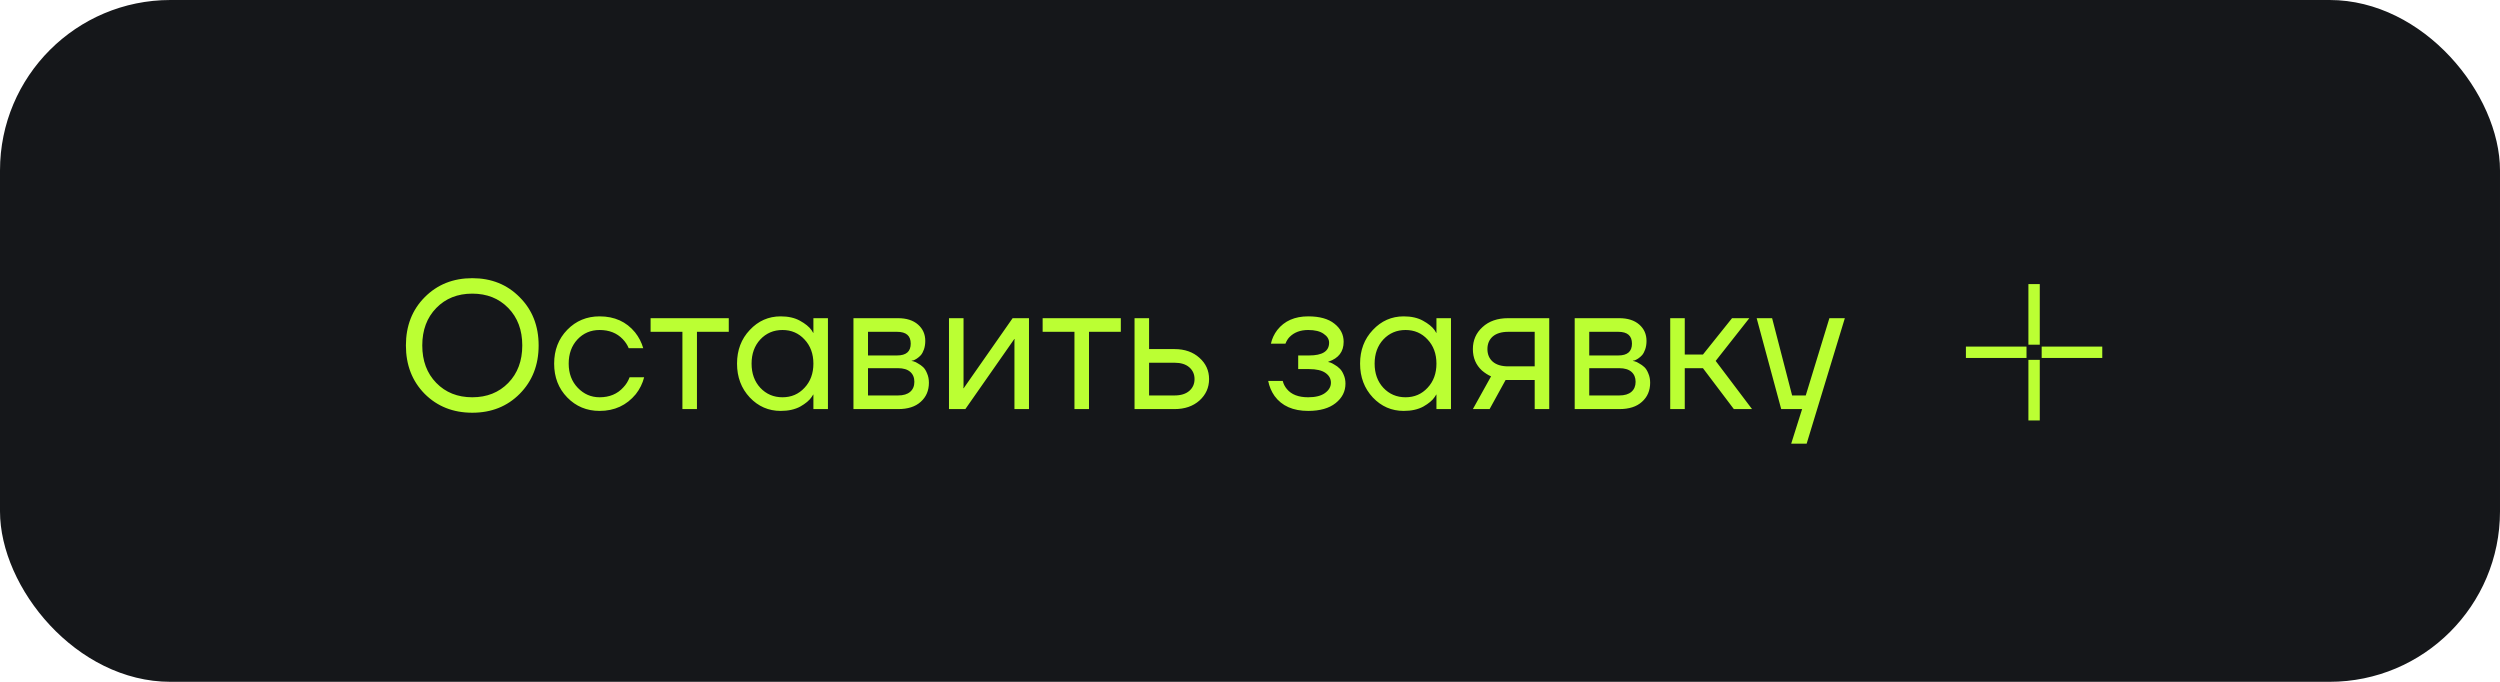 <?xml version="1.0" encoding="UTF-8"?> <svg xmlns="http://www.w3.org/2000/svg" width="220" height="60" viewBox="0 0 220 60" fill="none"> <rect width="220" height="60" rx="15" fill="#15171A"></rect> <path d="M37.368 34.656C36.269 33.536 35.72 32.117 35.72 30.4C35.72 28.683 36.269 27.269 37.368 26.16C38.477 25.04 39.875 24.48 41.56 24.48C43.245 24.48 44.637 25.04 45.736 26.16C46.845 27.269 47.4 28.683 47.4 30.4C47.4 32.117 46.845 33.536 45.736 34.656C44.637 35.765 43.245 36.32 41.56 36.32C39.875 36.32 38.477 35.765 37.368 34.656ZM38.392 27.104C37.571 27.947 37.16 29.045 37.16 30.4C37.16 31.755 37.571 32.853 38.392 33.696C39.213 34.539 40.269 34.96 41.56 34.96C42.851 34.96 43.907 34.539 44.728 33.696C45.549 32.853 45.96 31.755 45.96 30.4C45.96 29.045 45.549 27.947 44.728 27.104C43.907 26.261 42.851 25.84 41.56 25.84C40.269 25.84 39.213 26.261 38.392 27.104ZM49.917 34.976C49.149 34.187 48.765 33.195 48.765 32C48.765 30.805 49.149 29.813 49.917 29.024C50.685 28.235 51.634 27.84 52.765 27.84C54.077 27.84 55.117 28.309 55.885 29.248C56.216 29.664 56.456 30.128 56.605 30.64H55.325C55.208 30.352 55.032 30.085 54.797 29.84C54.285 29.307 53.608 29.04 52.765 29.04C51.986 29.04 51.336 29.317 50.813 29.872C50.301 30.427 50.045 31.136 50.045 32C50.045 32.864 50.312 33.573 50.845 34.128C51.378 34.683 52.018 34.96 52.765 34.96C53.64 34.96 54.338 34.667 54.861 34.08C55.096 33.835 55.277 33.541 55.405 33.2H56.685C56.546 33.744 56.301 34.24 55.949 34.688C55.138 35.669 54.077 36.16 52.765 36.16C51.634 36.16 50.685 35.765 49.917 34.976ZM57.252 29.2V28H64.132V29.2H61.332V36H60.052V29.2H57.252ZM65.979 34.976C65.232 34.176 64.859 33.184 64.859 32C64.859 30.816 65.232 29.829 65.979 29.04C66.725 28.24 67.632 27.84 68.699 27.84C69.371 27.84 69.936 27.968 70.395 28.224C70.864 28.48 71.205 28.757 71.419 29.056L71.563 29.296H71.579V28H72.859V36H71.579V34.72H71.563L71.419 34.944C71.227 35.232 70.896 35.509 70.427 35.776C69.957 36.032 69.381 36.16 68.699 36.16C67.632 36.16 66.725 35.765 65.979 34.976ZM66.907 29.872C66.395 30.427 66.139 31.136 66.139 32C66.139 32.864 66.395 33.573 66.907 34.128C67.429 34.683 68.08 34.96 68.859 34.96C69.637 34.96 70.283 34.683 70.795 34.128C71.317 33.573 71.579 32.864 71.579 32C71.579 31.136 71.317 30.427 70.795 29.872C70.283 29.317 69.637 29.04 68.859 29.04C68.08 29.04 67.429 29.317 66.907 29.872ZM75.104 36V28H79.024C79.771 28 80.358 28.187 80.784 28.56C81.211 28.933 81.424 29.413 81.424 30C81.424 30.267 81.387 30.512 81.312 30.736C81.238 30.949 81.147 31.12 81.04 31.248C80.934 31.365 80.816 31.467 80.688 31.552C80.571 31.627 80.47 31.68 80.384 31.712C80.31 31.733 80.256 31.744 80.224 31.744V31.76C80.256 31.76 80.32 31.776 80.416 31.808C80.512 31.829 80.635 31.888 80.784 31.984C80.944 32.069 81.094 32.176 81.232 32.304C81.371 32.432 81.488 32.619 81.584 32.864C81.691 33.109 81.744 33.381 81.744 33.68C81.744 34.373 81.504 34.933 81.024 35.36C80.555 35.787 79.894 36 79.04 36H75.104ZM76.384 31.28H78.944C79.744 31.28 80.144 30.933 80.144 30.24C80.144 29.547 79.744 29.2 78.944 29.2H76.384V31.28ZM76.384 34.8H79.024C79.494 34.8 79.851 34.693 80.096 34.48C80.342 34.267 80.464 33.973 80.464 33.6C80.464 33.227 80.342 32.933 80.096 32.72C79.851 32.507 79.494 32.4 79.024 32.4H76.384V34.8ZM83.511 36V28H84.791V34L84.775 34.16H84.807L89.111 28H90.551V36H89.271V30L89.287 29.84H89.255L84.951 36H83.511ZM91.752 29.2V28H98.632V29.2H95.832V36H94.552V29.2H91.752ZM99.839 36V28H101.119V30.72H103.359C104.255 30.72 104.985 30.976 105.551 31.488C106.116 31.989 106.399 32.613 106.399 33.36C106.399 34.107 106.116 34.736 105.551 35.248C104.985 35.749 104.255 36 103.359 36H99.839ZM101.119 34.8H103.359C103.913 34.8 104.345 34.667 104.655 34.4C104.964 34.133 105.119 33.787 105.119 33.36C105.119 32.933 104.964 32.587 104.655 32.32C104.345 32.053 103.913 31.92 103.359 31.92H101.119V34.8ZM111.601 33.52H112.881C112.945 33.787 113.068 34.027 113.249 34.24C113.644 34.72 114.268 34.96 115.121 34.96C115.761 34.96 116.252 34.837 116.593 34.592C116.945 34.336 117.121 34.032 117.121 33.68C117.121 33.328 116.961 33.04 116.641 32.816C116.321 32.592 115.841 32.48 115.201 32.48H114.241V31.28H115.201C116.375 31.28 116.961 30.907 116.961 30.16C116.961 29.851 116.801 29.589 116.481 29.376C116.172 29.152 115.719 29.04 115.121 29.04C114.439 29.04 113.895 29.243 113.489 29.648C113.34 29.797 113.217 29.995 113.121 30.24H111.841C111.937 29.803 112.124 29.403 112.401 29.04C113.031 28.24 113.937 27.84 115.121 27.84C116.124 27.84 116.892 28.053 117.425 28.48C117.969 28.907 118.241 29.44 118.241 30.08C118.241 30.944 117.799 31.525 116.913 31.824L116.881 31.84V31.856C116.913 31.856 116.977 31.872 117.073 31.904C117.169 31.936 117.292 32 117.441 32.096C117.601 32.181 117.751 32.293 117.889 32.432C118.028 32.56 118.145 32.741 118.241 32.976C118.348 33.211 118.401 33.472 118.401 33.76C118.401 34.443 118.113 35.013 117.537 35.472C116.961 35.931 116.156 36.16 115.121 36.16C113.788 36.16 112.801 35.723 112.161 34.848C111.884 34.453 111.697 34.011 111.601 33.52ZM120.807 34.976C120.06 34.176 119.687 33.184 119.687 32C119.687 30.816 120.06 29.829 120.807 29.04C121.554 28.24 122.46 27.84 123.527 27.84C124.199 27.84 124.764 27.968 125.223 28.224C125.692 28.48 126.034 28.757 126.247 29.056L126.391 29.296H126.407V28H127.687V36H126.407V34.72H126.391L126.247 34.944C126.055 35.232 125.724 35.509 125.255 35.776C124.786 36.032 124.21 36.16 123.527 36.16C122.46 36.16 121.554 35.765 120.807 34.976ZM121.735 29.872C121.223 30.427 120.967 31.136 120.967 32C120.967 32.864 121.223 33.573 121.735 34.128C122.258 34.683 122.908 34.96 123.687 34.96C124.466 34.96 125.111 34.683 125.623 34.128C126.146 33.573 126.407 32.864 126.407 32C126.407 31.136 126.146 30.427 125.623 29.872C125.111 29.317 124.466 29.04 123.687 29.04C122.908 29.04 122.258 29.317 121.735 29.872ZM129.613 36L131.213 33.12C130.946 33.003 130.679 32.832 130.413 32.608C129.879 32.117 129.613 31.488 129.613 30.72C129.613 29.941 129.895 29.296 130.461 28.784C131.026 28.261 131.778 28 132.717 28H136.333V36H135.053V33.44H132.493L131.085 36H129.613ZM131.357 29.616C131.047 29.893 130.893 30.261 130.893 30.72C130.893 31.179 131.047 31.547 131.357 31.824C131.677 32.101 132.135 32.24 132.733 32.24H135.053V29.2H132.733C132.135 29.2 131.677 29.339 131.357 29.616ZM138.573 36V28H142.493C143.24 28 143.826 28.187 144.253 28.56C144.68 28.933 144.893 29.413 144.893 30C144.893 30.267 144.856 30.512 144.781 30.736C144.706 30.949 144.616 31.12 144.509 31.248C144.402 31.365 144.285 31.467 144.157 31.552C144.04 31.627 143.938 31.68 143.853 31.712C143.778 31.733 143.725 31.744 143.693 31.744V31.76C143.725 31.76 143.789 31.776 143.885 31.808C143.981 31.829 144.104 31.888 144.253 31.984C144.413 32.069 144.562 32.176 144.701 32.304C144.84 32.432 144.957 32.619 145.053 32.864C145.16 33.109 145.213 33.381 145.213 33.68C145.213 34.373 144.973 34.933 144.493 35.36C144.024 35.787 143.362 36 142.509 36H138.573ZM139.853 31.28H142.413C143.213 31.28 143.613 30.933 143.613 30.24C143.613 29.547 143.213 29.2 142.413 29.2H139.853V31.28ZM139.853 34.8H142.493C142.962 34.8 143.32 34.693 143.565 34.48C143.81 34.267 143.933 33.973 143.933 33.6C143.933 33.227 143.81 32.933 143.565 32.72C143.32 32.507 142.962 32.4 142.493 32.4H139.853V34.8ZM146.979 36V28H148.259V31.2H149.859L152.419 28H153.939L150.979 31.76L154.179 36H152.579L149.859 32.4H148.259V36H146.979ZM154.586 28H155.946L157.706 34.8H158.906L160.986 28H162.346L158.986 39.04H157.626L158.586 36H156.746L154.586 28Z" fill="#BBFF33"></path> <path d="M179 25V30.333M179 31.667V37M178.333 31H173M185 31H179.667" stroke="#BBFF33"></path> </svg> 
